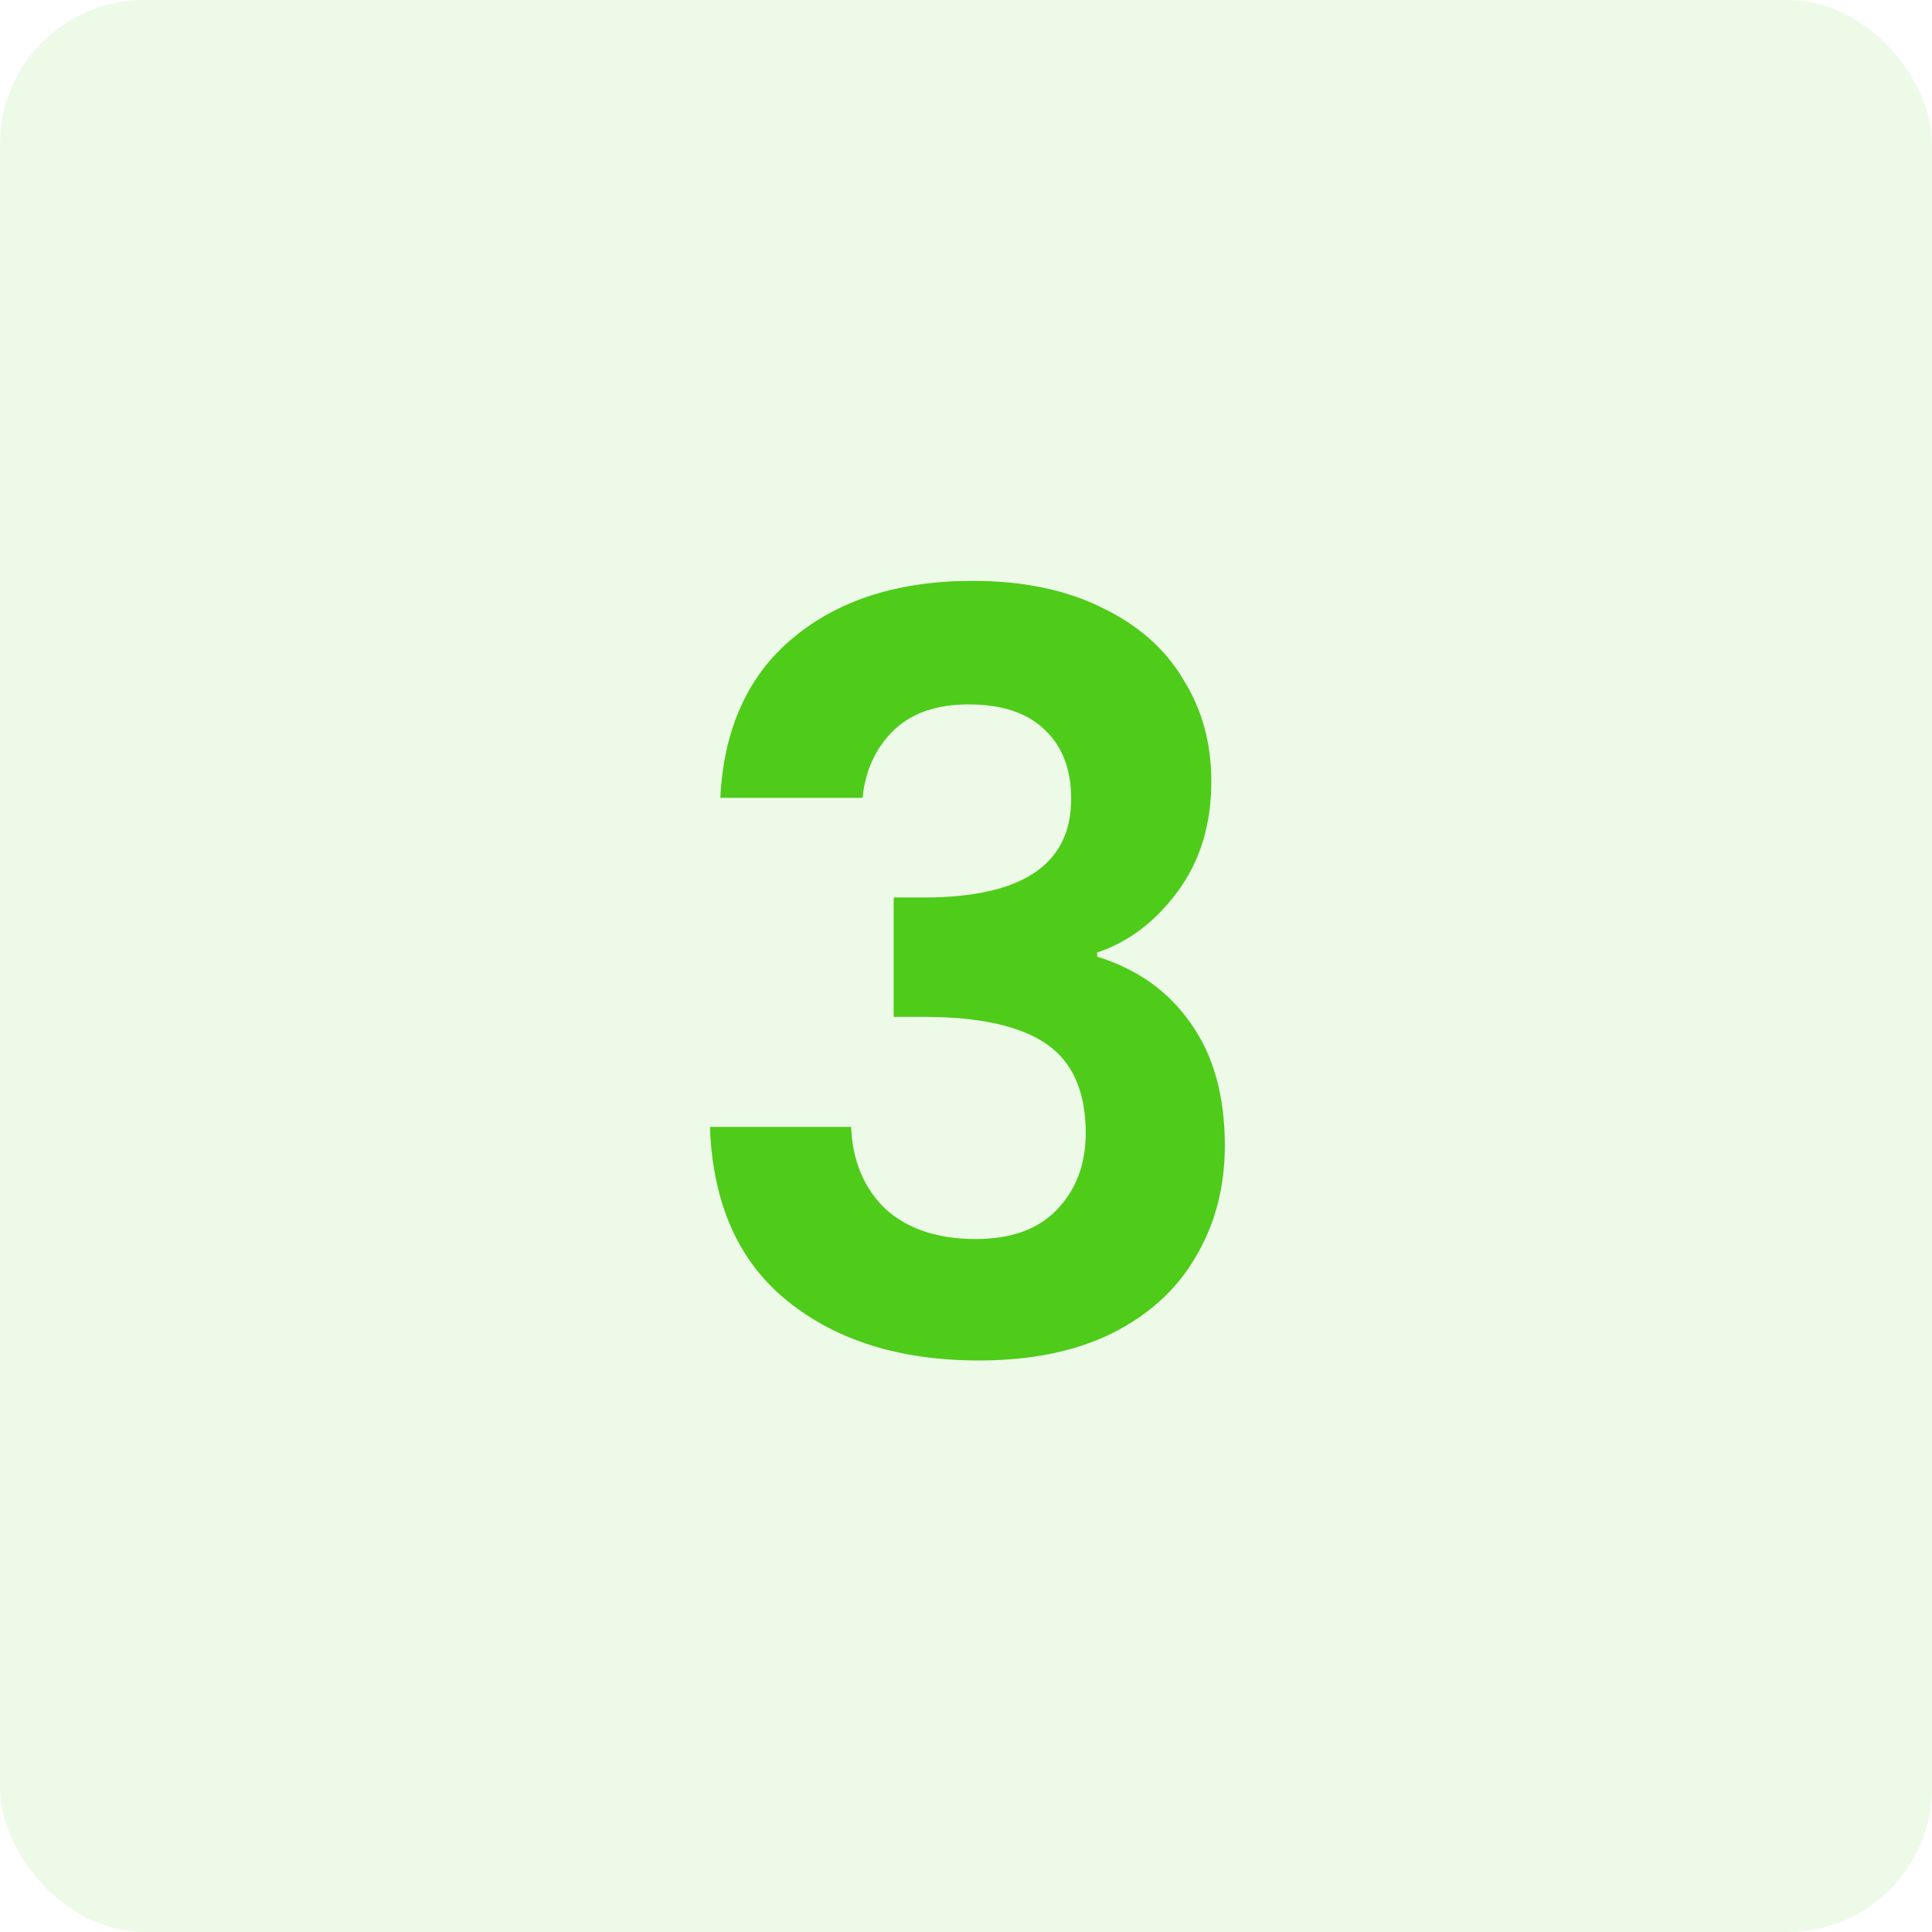 <?xml version="1.0" encoding="UTF-8"?>
<svg xmlns="http://www.w3.org/2000/svg" width="67" height="67" viewBox="0 0 67 67" fill="none">
  <rect width="67" height="67" rx="5" fill="#4ECC19" fill-opacity="0.1"></rect>
  <path d="M24.98 27.668C25.1 25.268 25.94 23.42 27.5 22.124C29.084 20.804 31.16 20.144 33.728 20.144C35.48 20.144 36.98 20.456 38.228 21.08C39.476 21.68 40.412 22.508 41.036 23.564C41.684 24.596 42.008 25.772 42.008 27.092C42.008 28.604 41.612 29.888 40.82 30.944C40.052 31.976 39.128 32.672 38.048 33.032V33.176C39.44 33.608 40.52 34.376 41.288 35.48C42.08 36.584 42.476 38 42.476 39.728C42.476 41.168 42.14 42.452 41.468 43.58C40.82 44.708 39.848 45.596 38.552 46.244C37.28 46.868 35.744 47.18 33.944 47.18C31.232 47.18 29.024 46.496 27.32 45.128C25.616 43.76 24.716 41.744 24.62 39.08H29.516C29.564 40.256 29.96 41.204 30.704 41.924C31.472 42.62 32.516 42.968 33.836 42.968C35.06 42.968 35.996 42.632 36.644 41.96C37.316 41.264 37.652 40.376 37.652 39.296C37.652 37.856 37.196 36.824 36.284 36.2C35.372 35.576 33.956 35.264 32.036 35.264H30.992V31.124H32.036C35.444 31.124 37.148 29.984 37.148 27.704C37.148 26.672 36.836 25.868 36.212 25.292C35.612 24.716 34.736 24.428 33.584 24.428C32.456 24.428 31.58 24.74 30.956 25.364C30.356 25.964 30.008 26.732 29.912 27.668H24.98Z" fill="#4ECC19"></path>
</svg>
